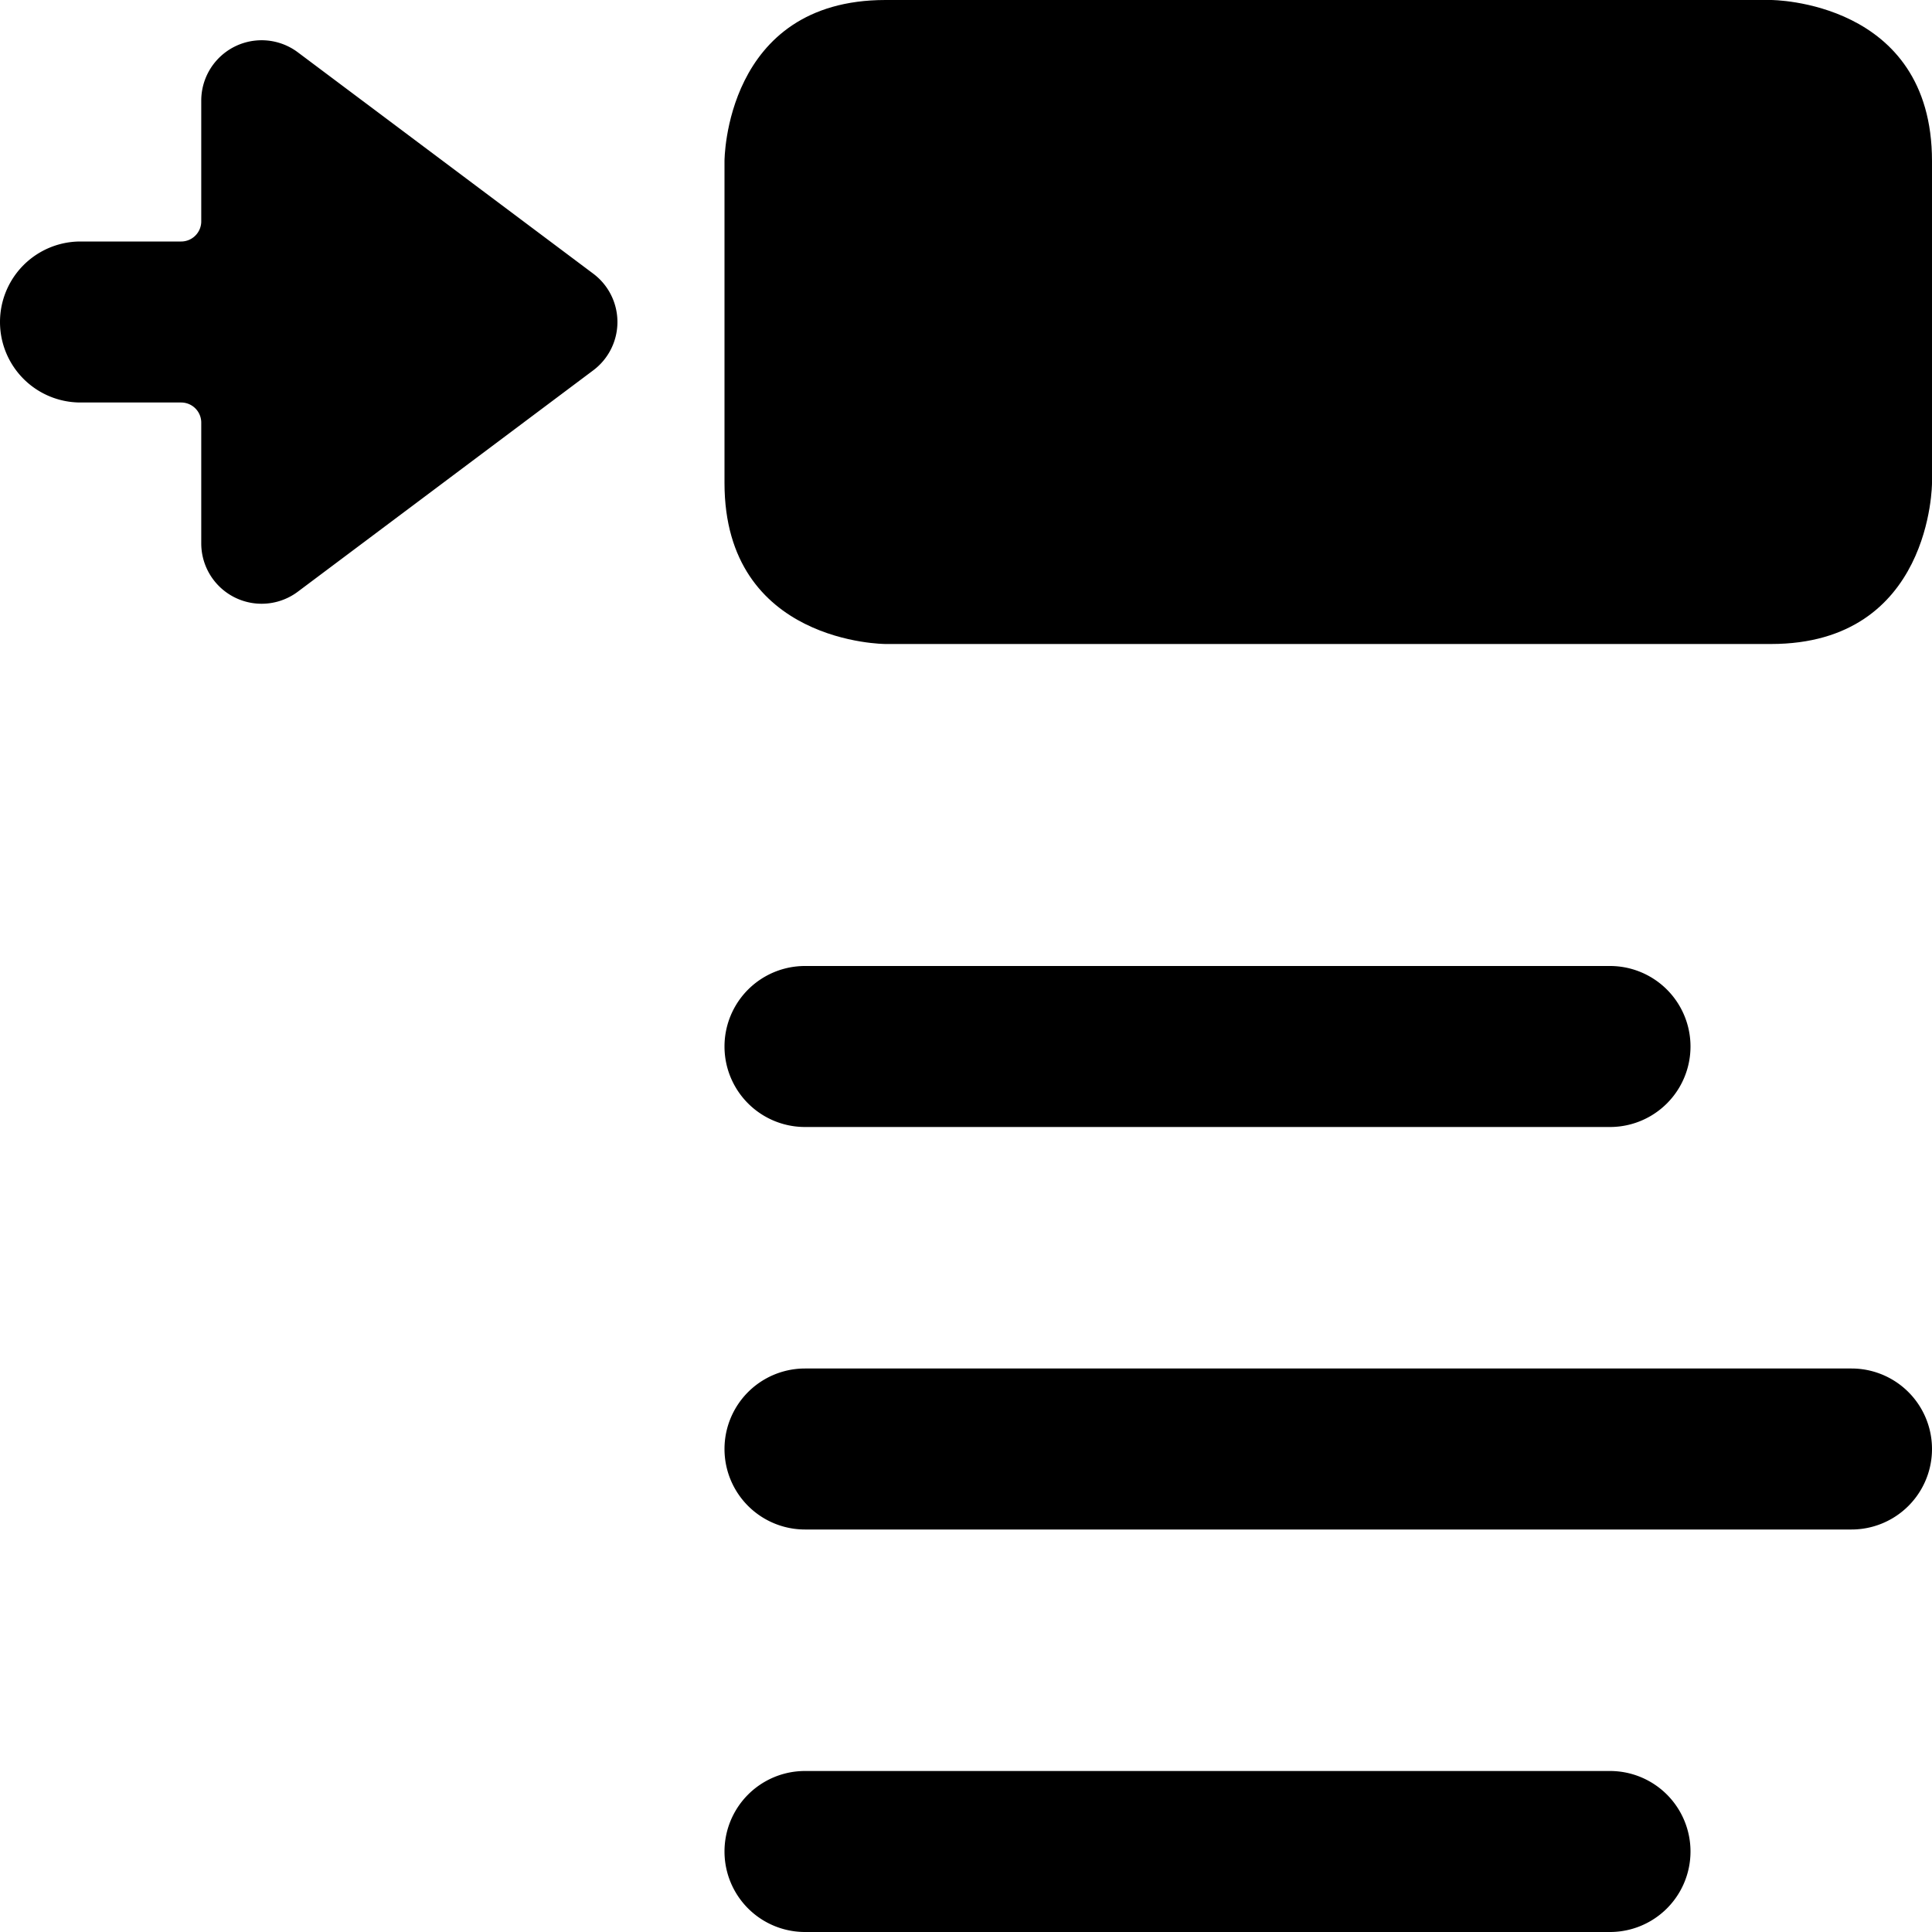 <svg xmlns="http://www.w3.org/2000/svg" viewBox="0 0 24 24"><g><path d="M3.7 0.65a0.75 0.75 0 0 0 -1.2 0.6v1.5a0.25 0.25 0 0 1 -0.25 0.25H1a1 1 0 0 0 0 2h1.25a0.25 0.25 0 0 1 0.25 0.25v1.5a0.75 0.75 0 0 0 1.2 0.6L7.37 4.6a0.75 0.75 0 0 0 0 -1.2Z" fill="#000000" stroke-width="1"></path><path d="M20 22H10a1 1 0 0 0 0 2h10a1 1 0 0 0 0 -2Z" fill="#000000" stroke-width="1"></path><path d="M23 17H10a1 1 0 0 0 0 2h13a1 1 0 0 0 0 -2Z" fill="#000000" stroke-width="1"></path><path d="M10 14h10a1 1 0 0 0 0 -2H10a1 1 0 0 0 0 2Z" fill="#000000" stroke-width="1"></path><path d="M11 0h11s2 0 2 2v4s0 2 -2 2H11S9 8 9 6V2s0 -2 2 -2" fill="#000000" stroke-width="1"></path></g></svg>